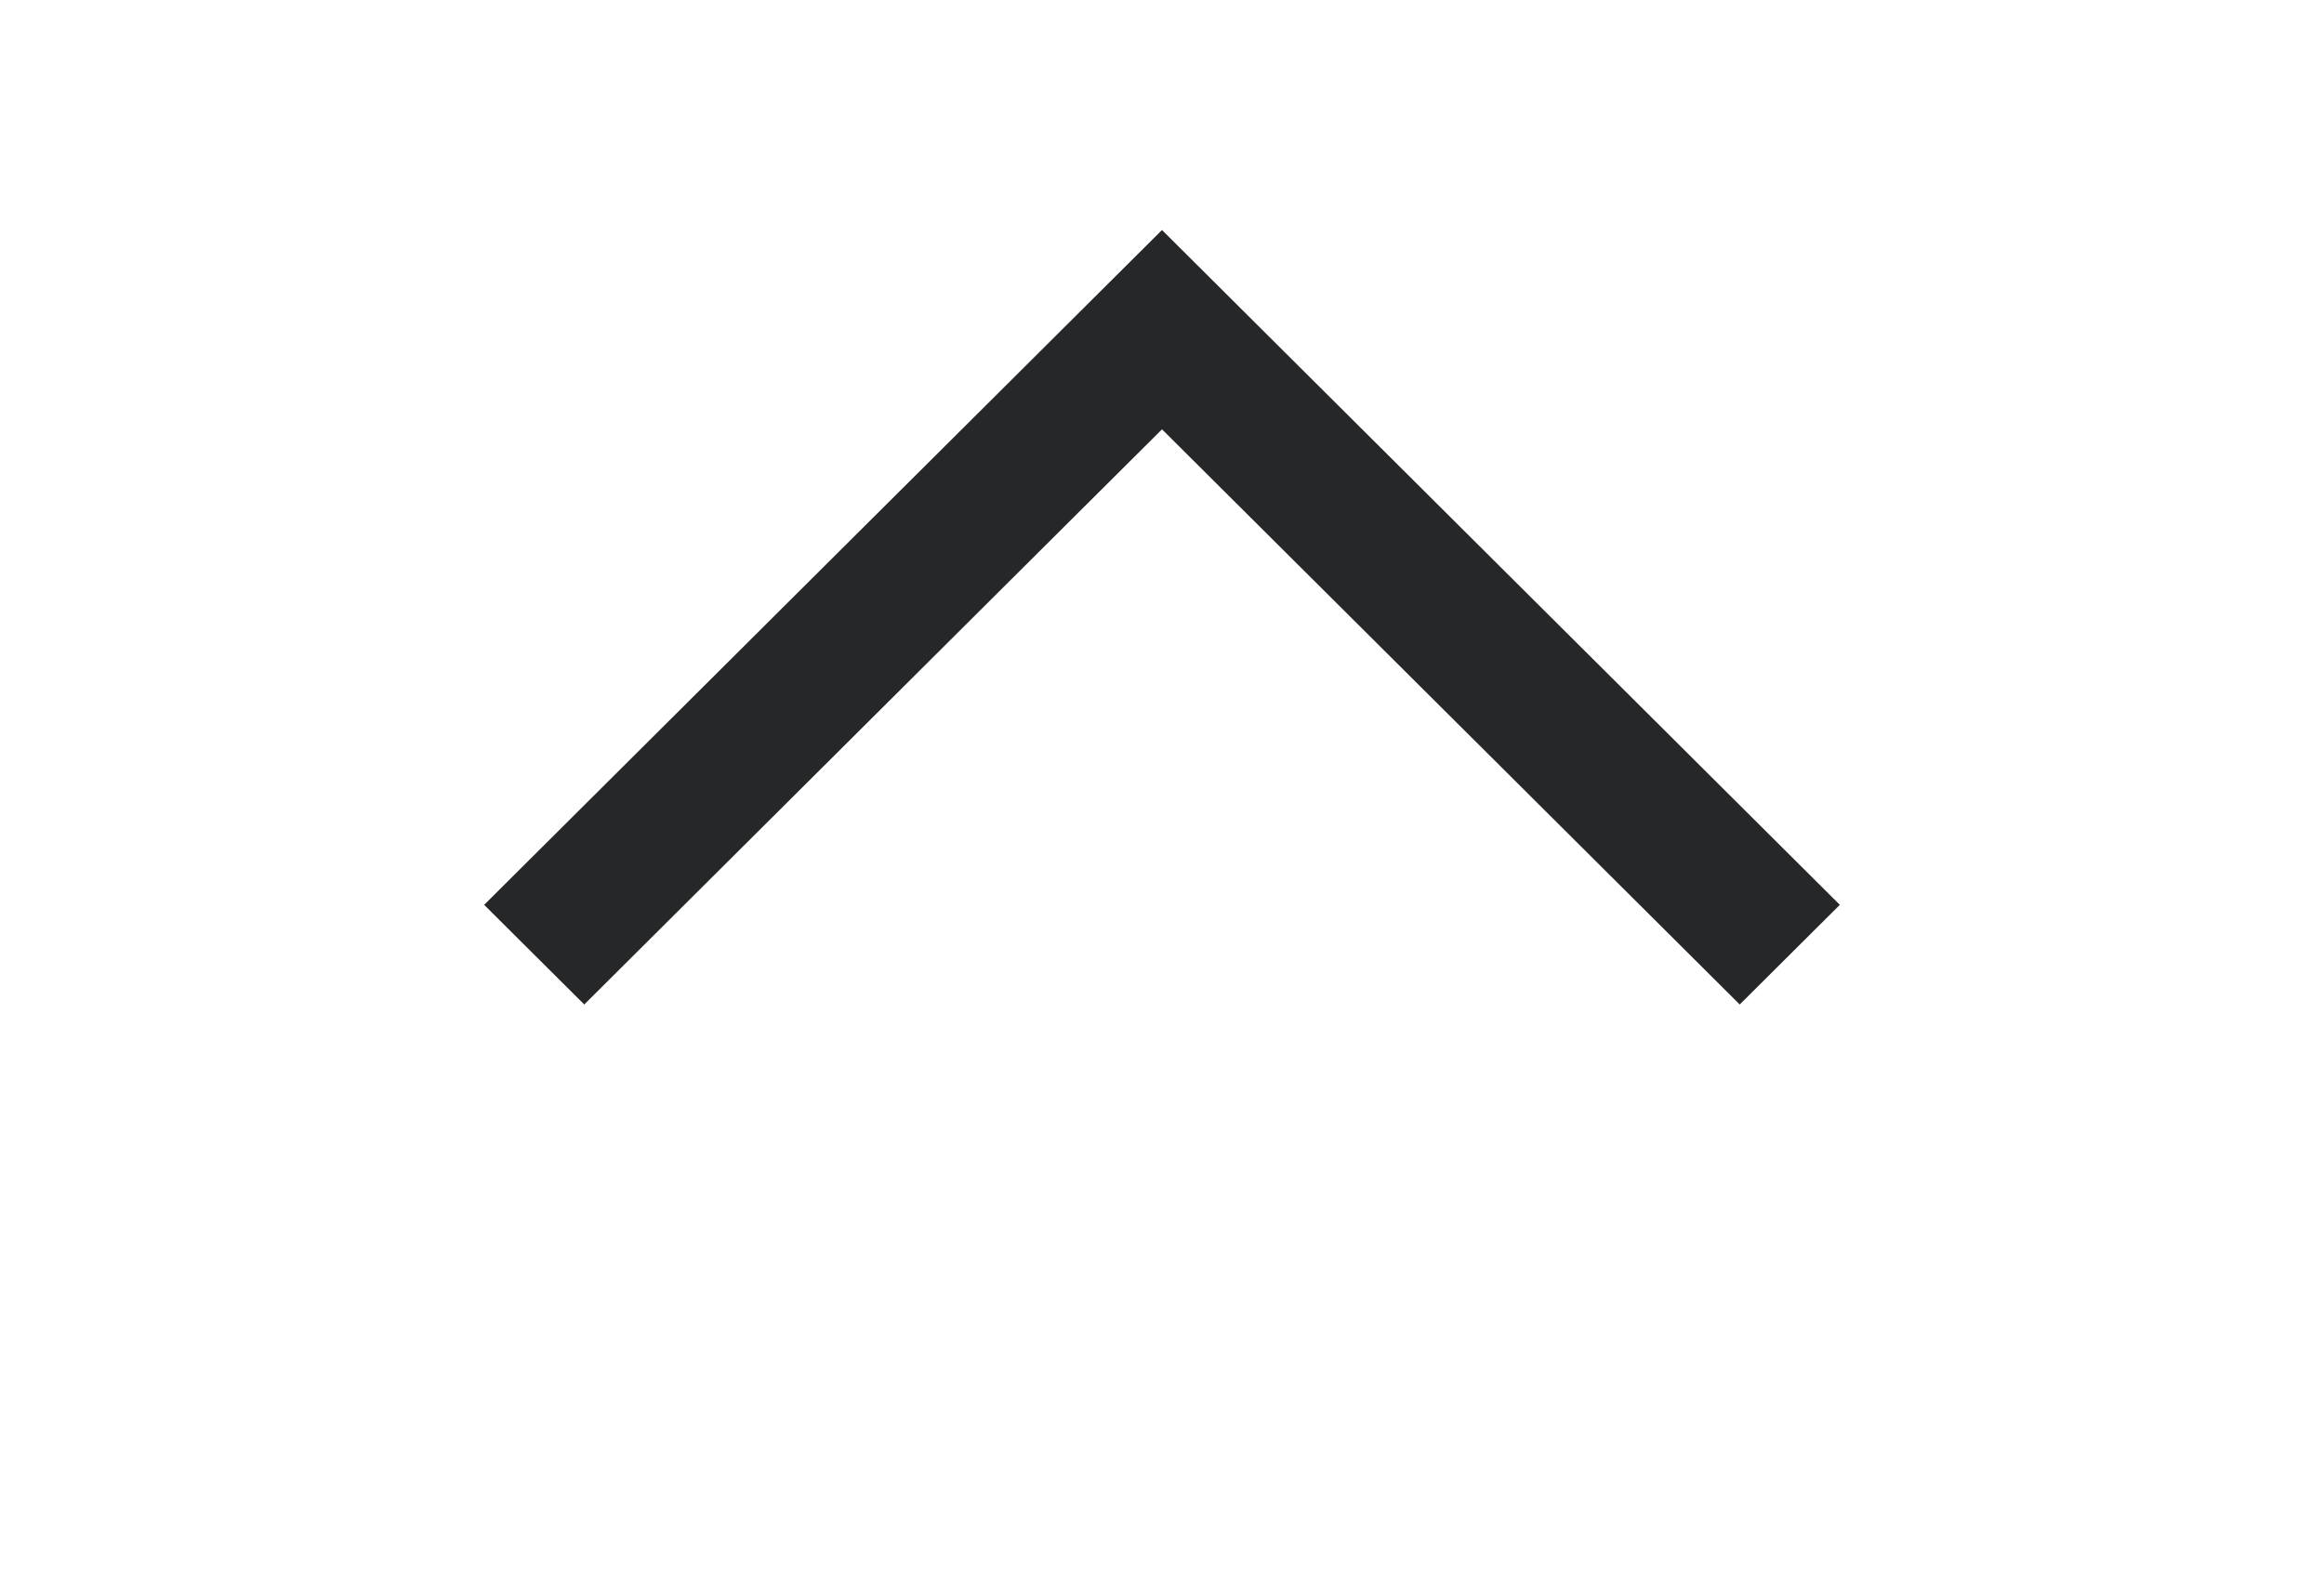 <?xml version="1.0" encoding="UTF-8"?> <svg xmlns="http://www.w3.org/2000/svg" width="54" height="37" viewBox="0 0 54 37" fill="none"><path fill-rule="evenodd" clip-rule="evenodd" d="M27 5.346L42.75 21.03L40.424 23.346L27 9.978L13.576 23.346L11.25 21.03L27 5.346Z" fill="#252728"></path></svg> 